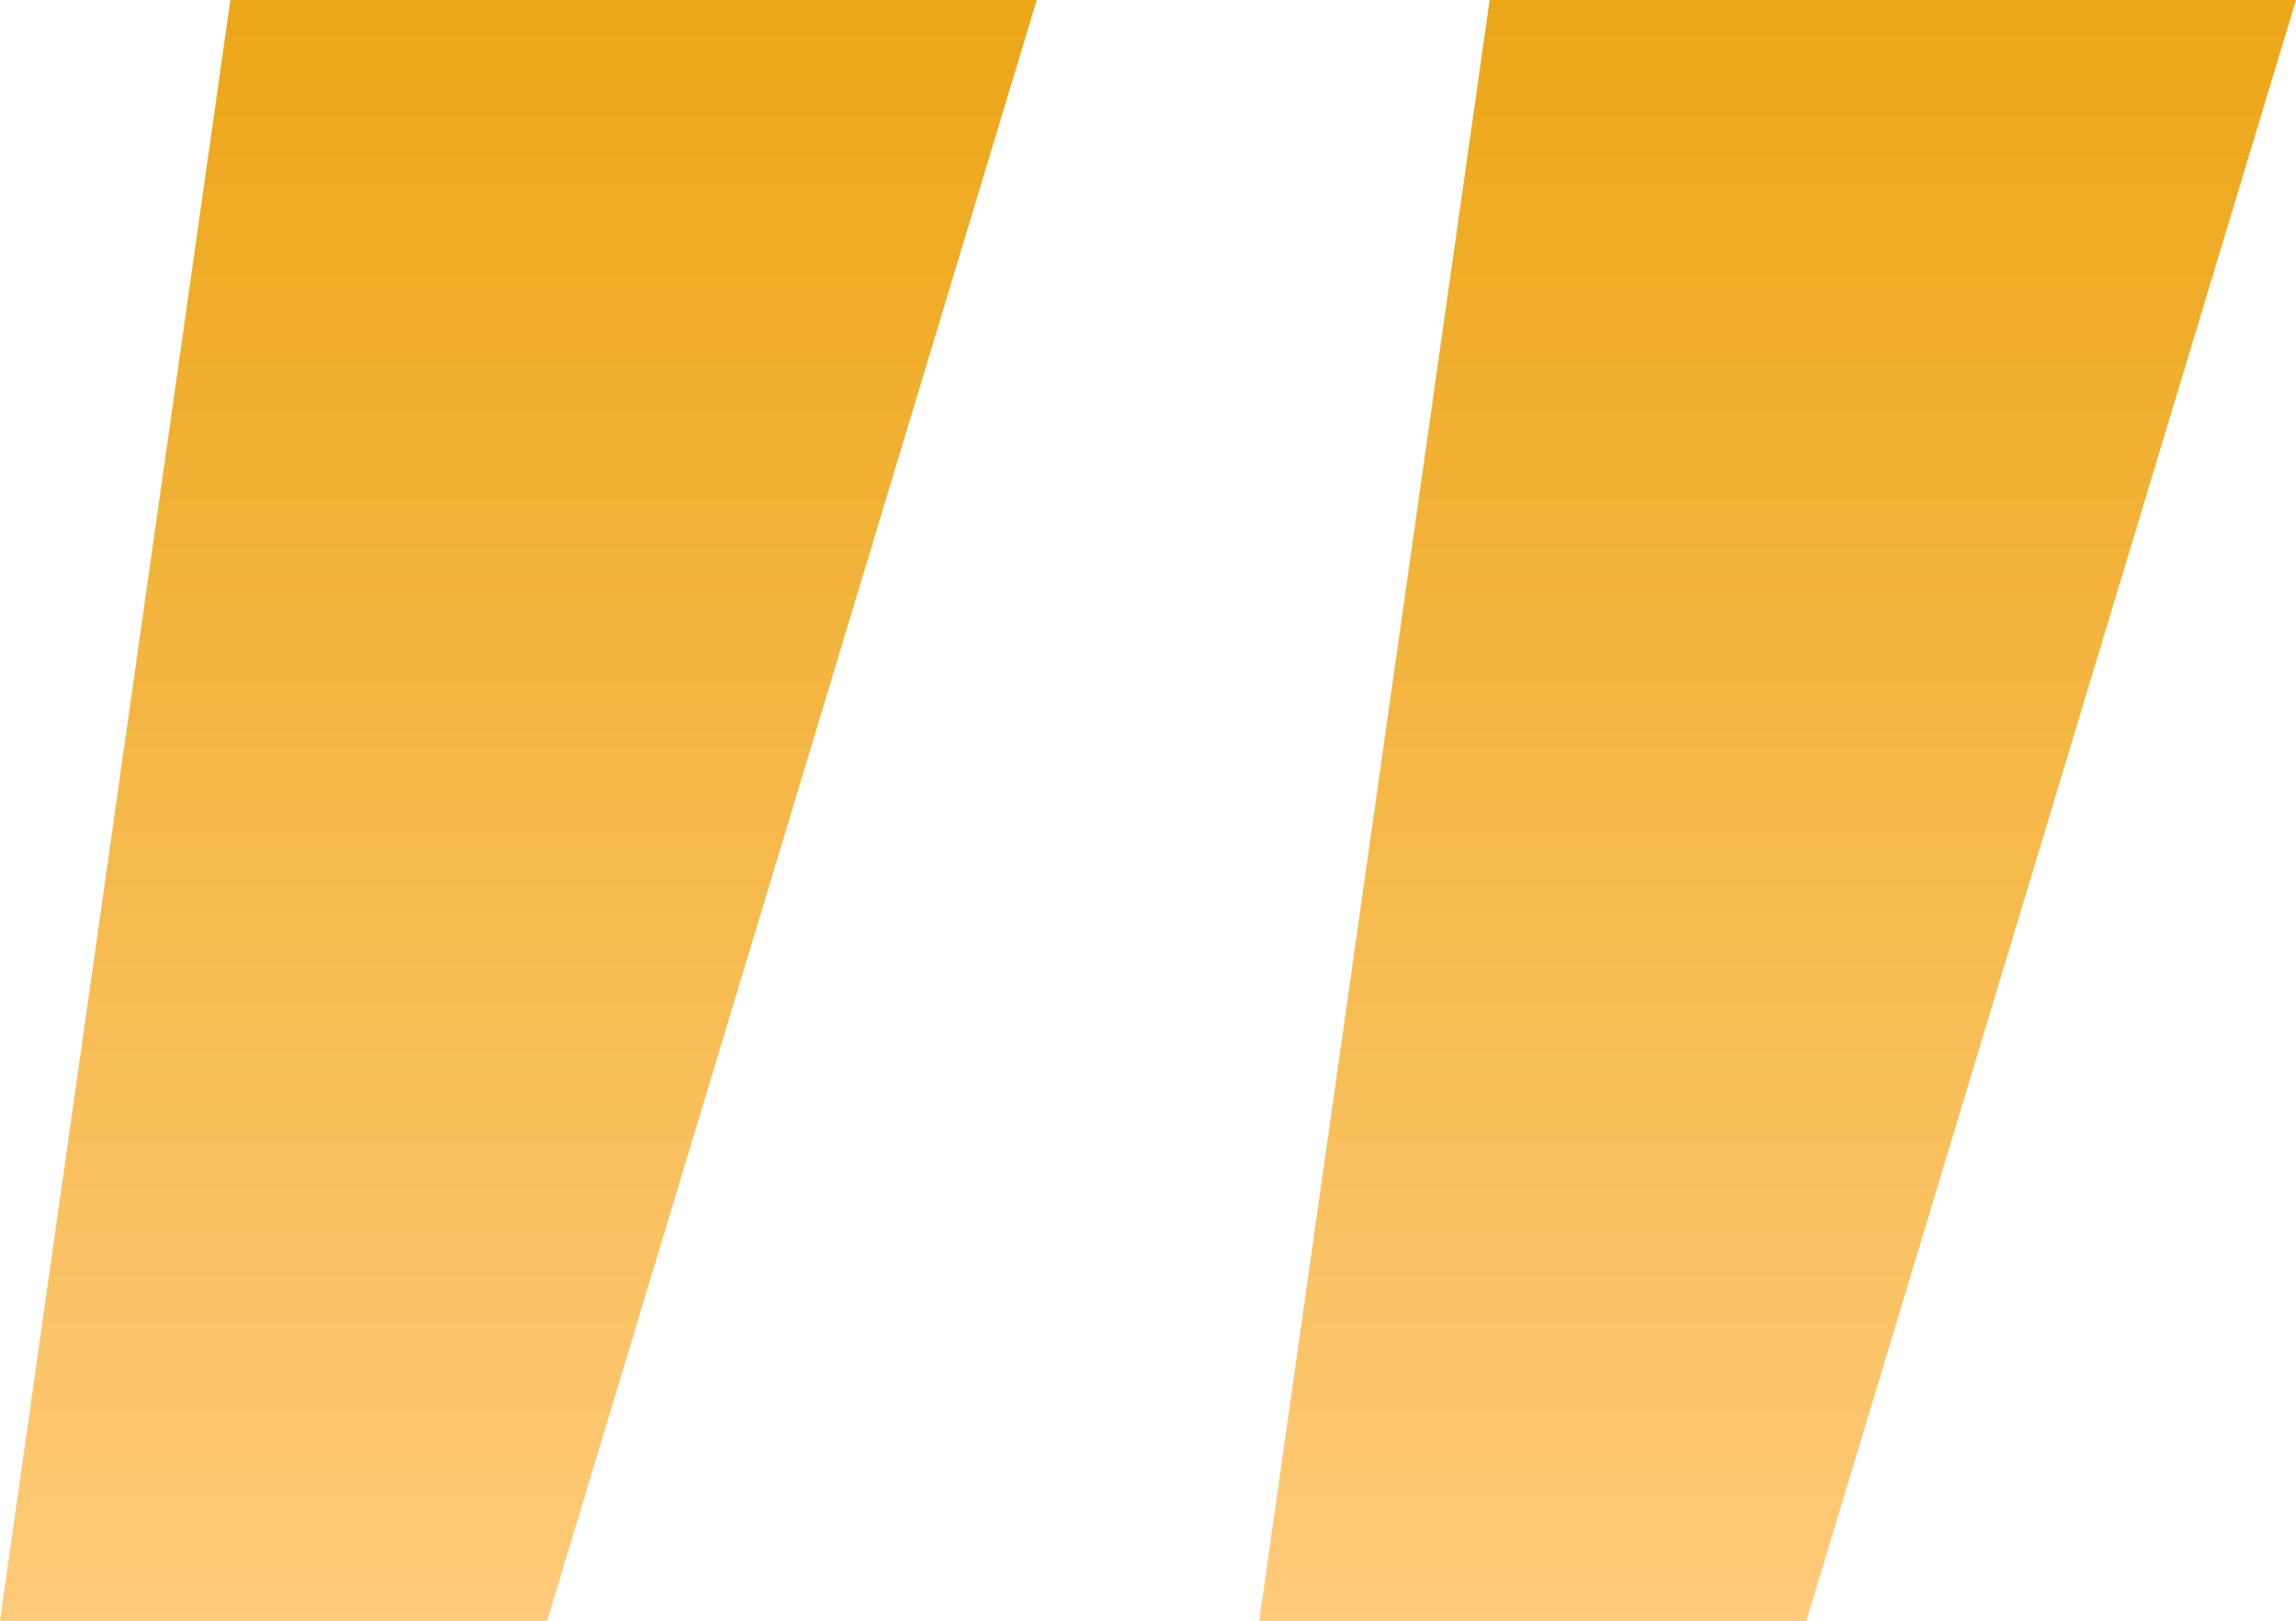 <?xml version="1.0" encoding="UTF-8"?> <svg xmlns="http://www.w3.org/2000/svg" width="51" height="36" viewBox="0 0 51 36" fill="none"><path d="M51 -1.3411e-06L40.125 36H27.971L33.089 -1.3411e-06H51ZM23.029 -1.3411e-06L12.154 36H-1.07288e-06L5.117 -1.3411e-06H23.029Z" fill="url(#paint0_linear_901_86)"></path><defs><linearGradient id="paint0_linear_901_86" x1="25.558" y1="36" x2="25.558" y2="-8.633" gradientUnits="userSpaceOnUse"><stop stop-color="#FFCA79"></stop><stop offset="1" stop-color="#E79E00"></stop></linearGradient></defs></svg> 